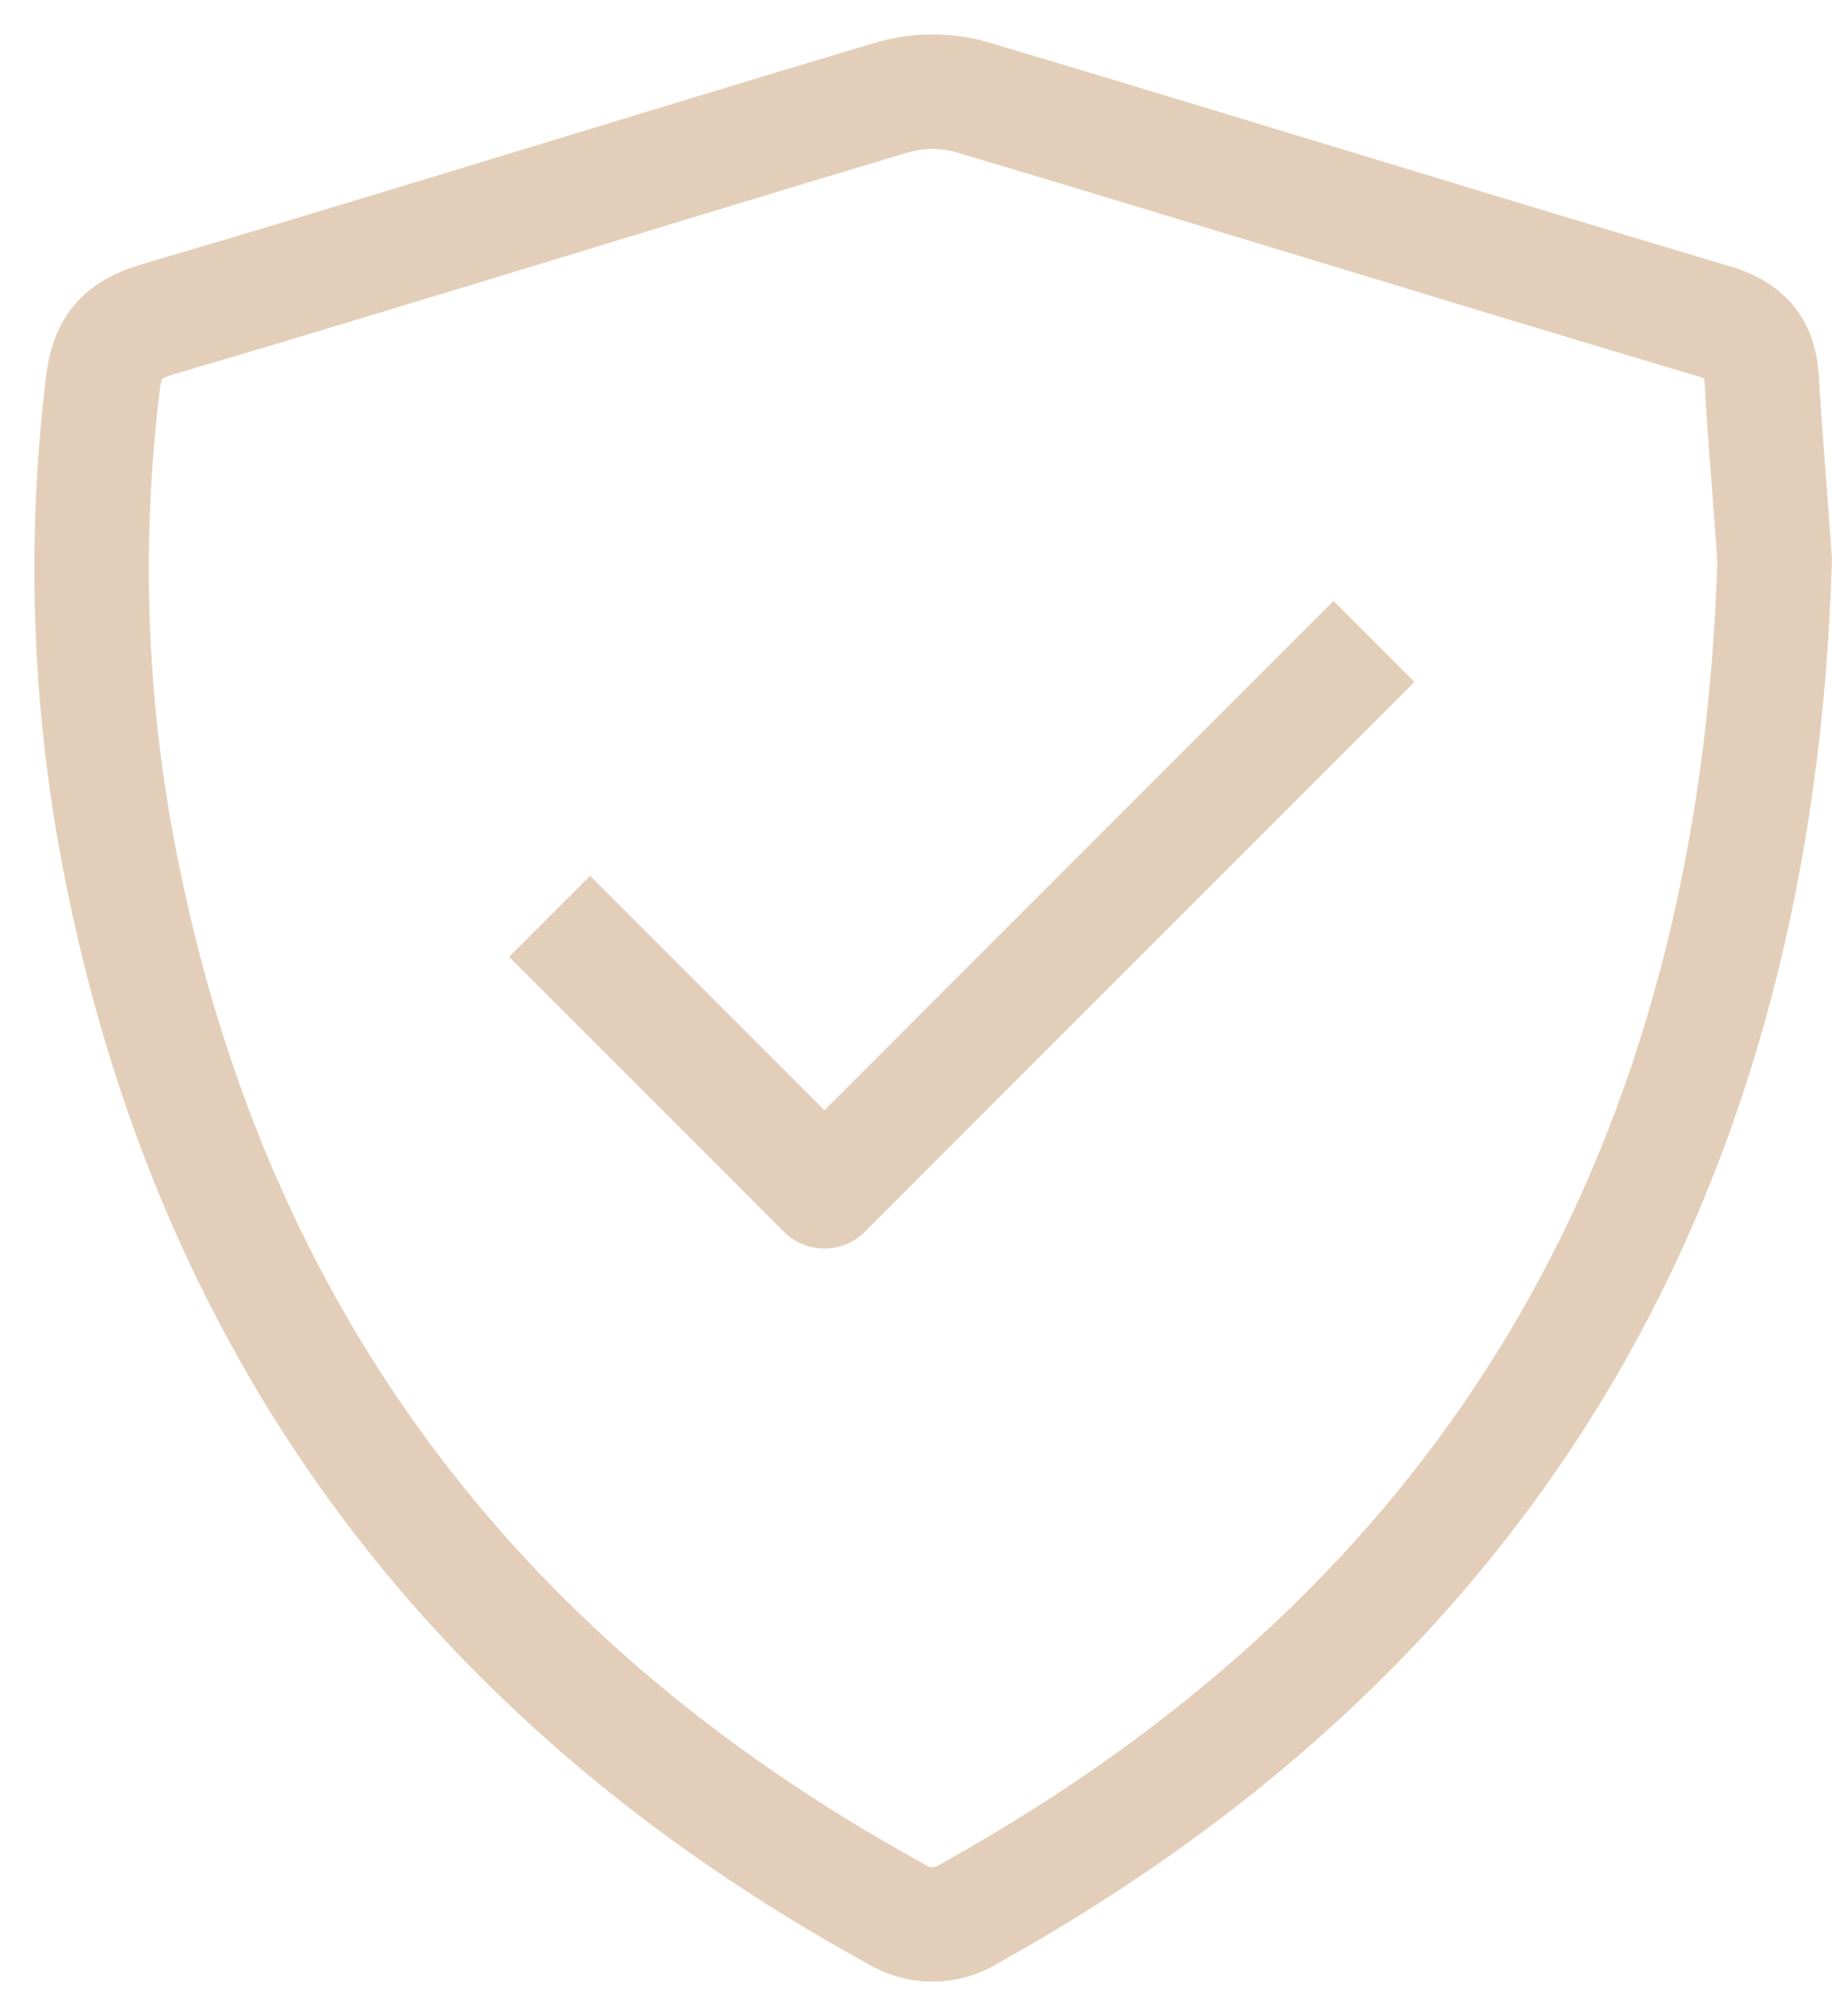 <svg width="20" height="22" viewBox="0 0 20 22" fill="none" xmlns="http://www.w3.org/2000/svg">
<path d="M19.374 6.118C19.173 12.685 16.373 17.658 10.598 20.874C10.474 20.956 10.328 21 10.179 21C10.03 21 9.884 20.956 9.759 20.874C5.075 18.296 2.207 14.402 1.258 9.128C0.968 7.497 0.922 5.831 1.123 4.186C1.168 3.806 1.308 3.608 1.711 3.488C4.401 2.695 7.075 1.858 9.761 1.057C10.036 0.981 10.325 0.981 10.599 1.057C13.303 1.863 15.997 2.699 18.7 3.503C19.056 3.607 19.21 3.786 19.232 4.134C19.271 4.805 19.331 5.469 19.374 6.118Z" stroke="#E3CFB9" stroke-width="1.25" stroke-miterlimit="10"/>
<path d="M6 10L9 13L15 7" stroke="#E3CFB9" stroke-width="1.25" stroke-linejoin="round"/>
</svg>
